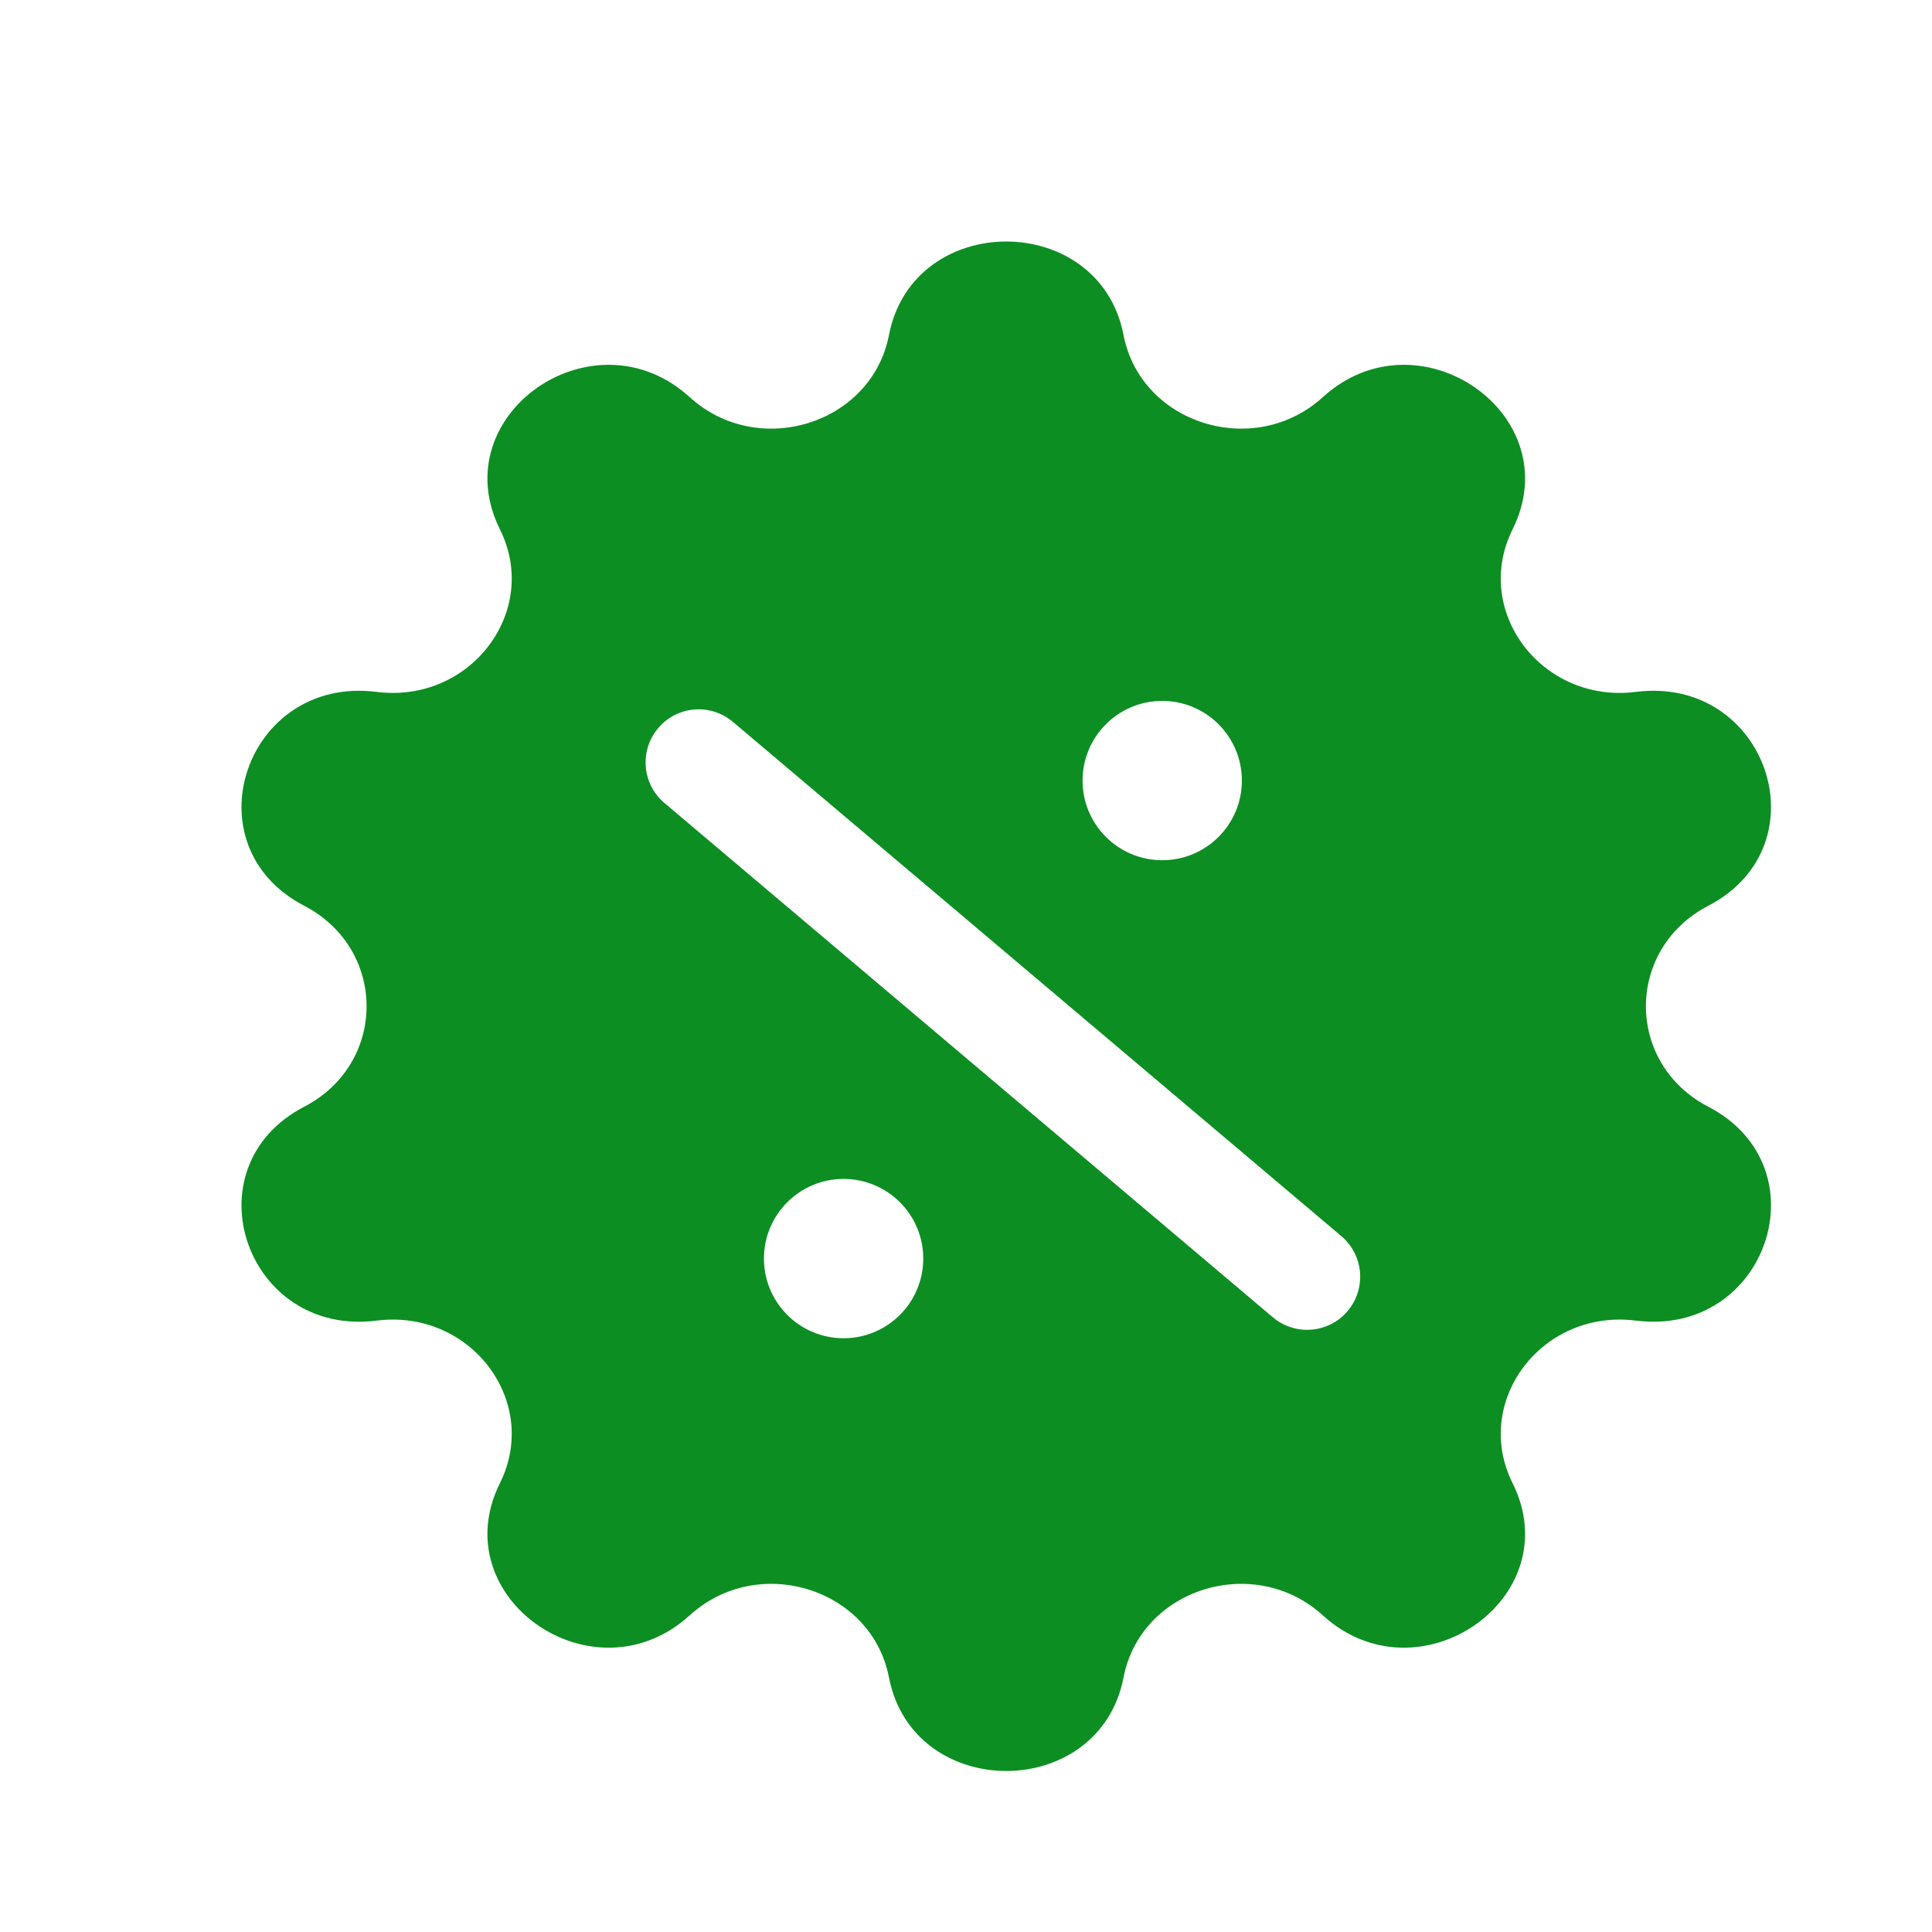 <svg width="24" height="24" viewBox="0 0 24 24" fill="none" xmlns="http://www.w3.org/2000/svg">
<path fill-rule="evenodd" clip-rule="evenodd" d="M13.957 4.162C13.657 2.613 11.343 2.613 11.043 4.162C10.829 5.269 9.419 5.709 8.567 4.933C7.375 3.849 5.503 5.153 6.21 6.575C6.716 7.592 5.844 8.742 4.679 8.595C3.051 8.389 2.335 10.5 3.779 11.252C4.812 11.789 4.812 13.211 3.779 13.748C2.335 14.5 3.051 16.611 4.679 16.405C5.844 16.258 6.716 17.408 6.21 18.425C5.503 19.847 7.375 21.151 8.567 20.067C9.419 19.291 10.829 19.73 11.043 20.838C11.343 22.387 13.657 22.387 13.957 20.838C14.171 19.73 15.581 19.291 16.433 20.067C17.625 21.151 19.497 19.847 18.79 18.425C18.284 17.408 19.155 16.258 20.321 16.405C21.949 16.611 22.665 14.5 21.221 13.748C20.188 13.211 20.188 11.789 21.221 11.252C22.665 10.5 21.949 8.389 20.321 8.595C19.155 8.742 18.284 7.592 18.79 6.575C19.497 5.153 17.625 3.849 16.433 4.933C15.581 5.709 14.171 5.269 13.957 4.162ZM9.105 8.968C8.827 8.732 8.411 8.767 8.176 9.045C7.941 9.324 7.975 9.74 8.254 9.975L15.811 16.363C16.09 16.599 16.506 16.564 16.741 16.286C16.976 16.007 16.941 15.591 16.663 15.356L9.105 8.968ZM11.469 15.634C11.469 16.181 11.026 16.624 10.479 16.624C9.933 16.624 9.49 16.181 9.49 15.634C9.49 15.088 9.933 14.645 10.479 14.645C11.026 14.645 11.469 15.088 11.469 15.634ZM14.438 10.686C14.984 10.686 15.427 10.243 15.427 9.697C15.427 9.15 14.984 8.707 14.438 8.707C13.891 8.707 13.448 9.15 13.448 9.697C13.448 10.243 13.891 10.686 14.438 10.686Z" fill="#0D8E22"/>
</svg>
